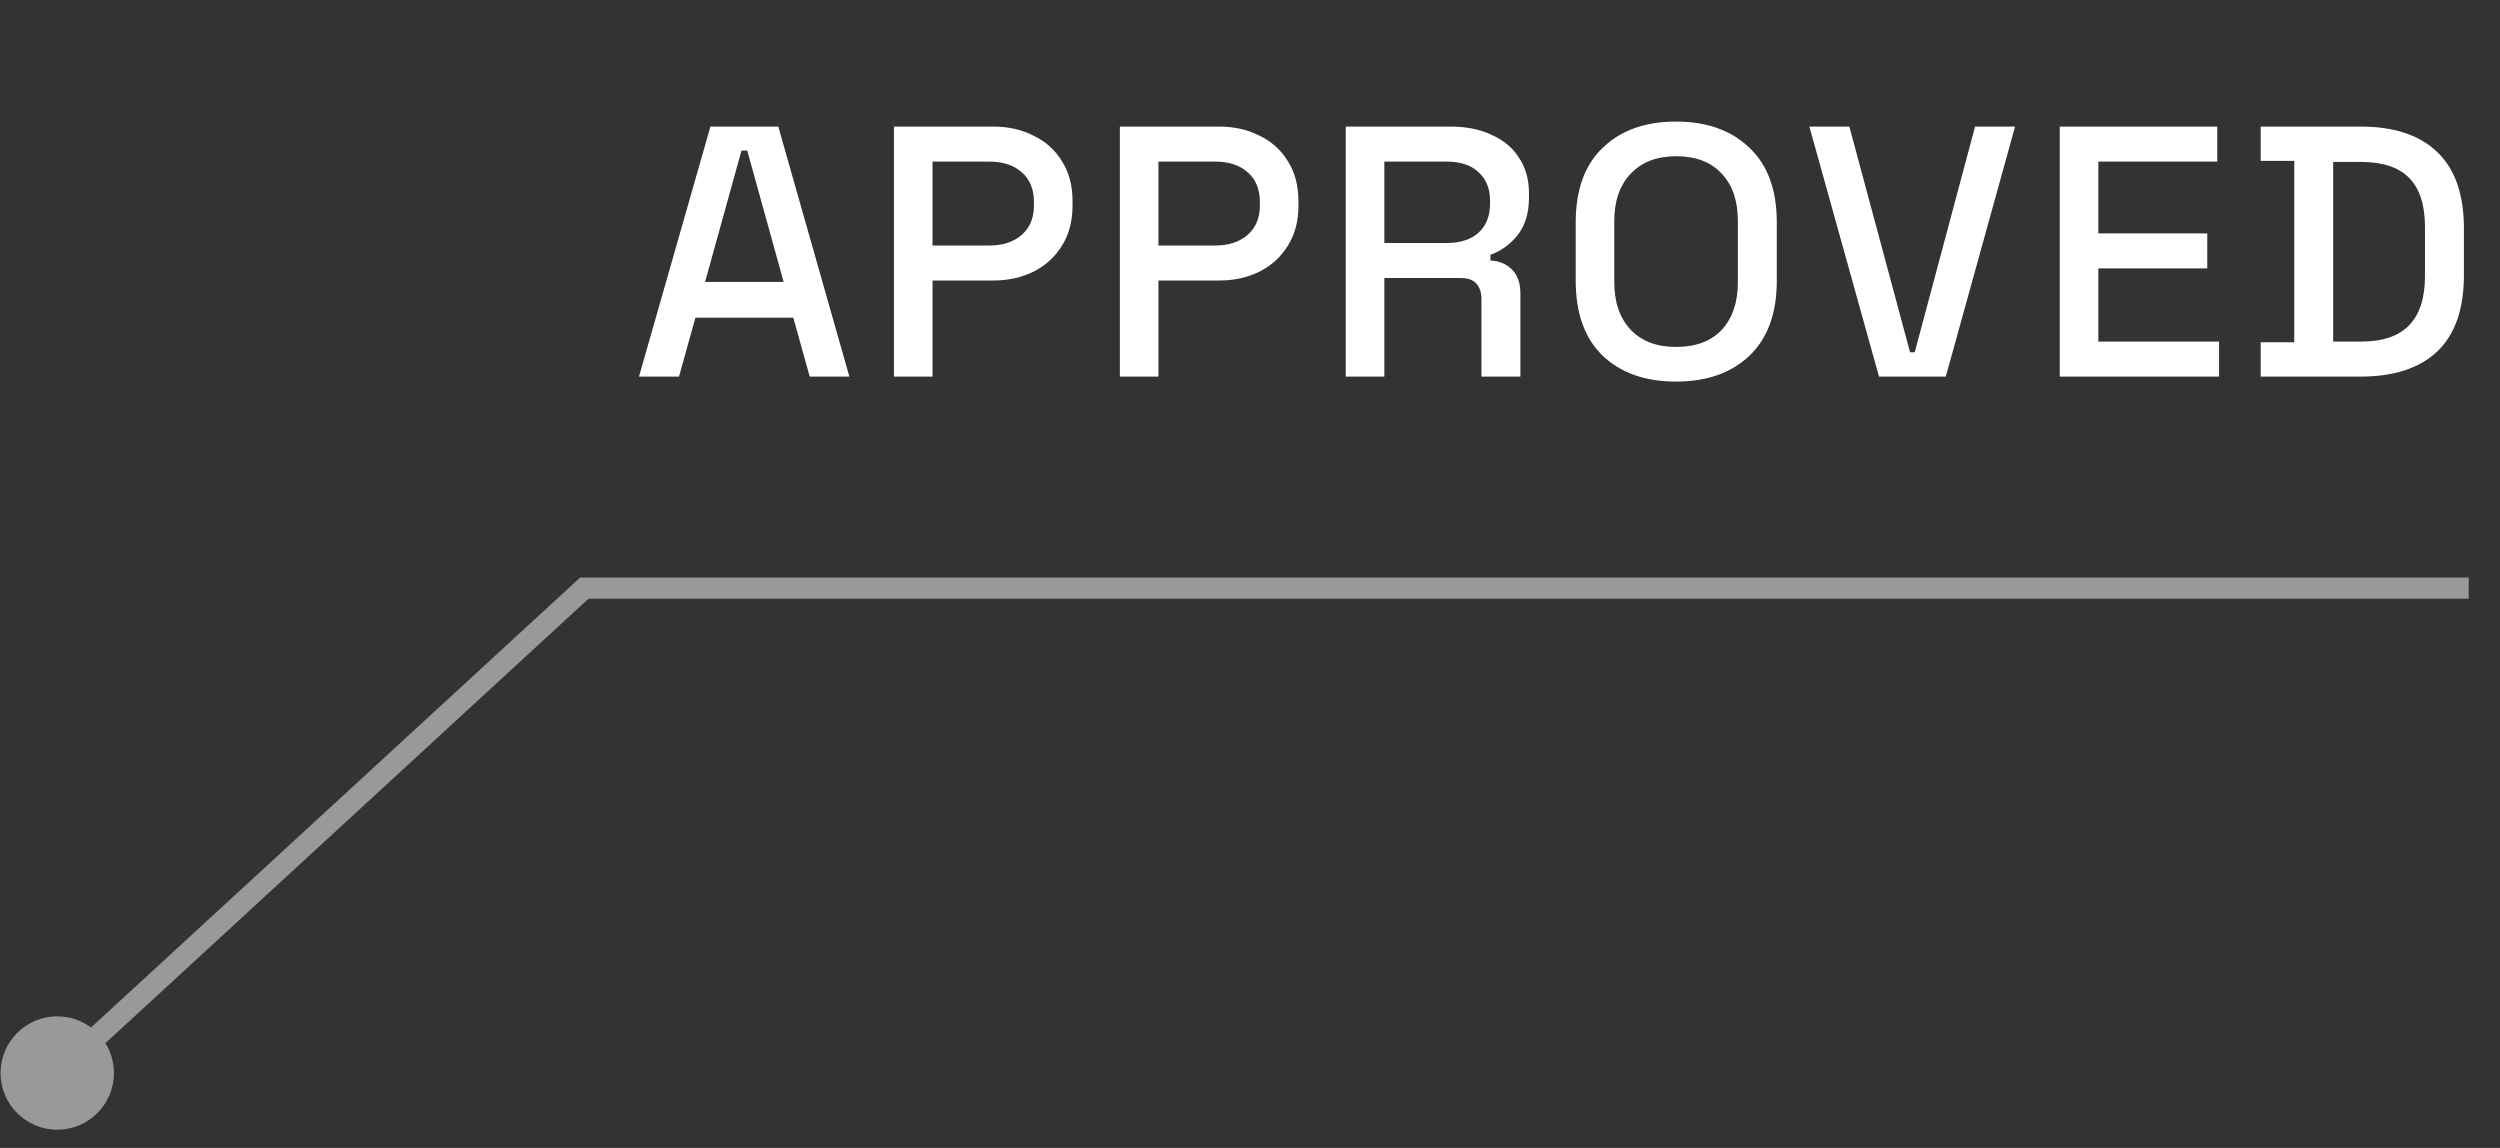<?xml version="1.0" encoding="UTF-8"?> <svg xmlns="http://www.w3.org/2000/svg" width="98" height="45" viewBox="0 0 98 45" fill="none"><rect x="0" y="0" width="98" height="45" fill="#333333" stroke="none"/> <path d="M25.049 14.762L27.849 4.962H30.509L33.295 14.762H31.741L31.097 12.452H27.261L26.617 14.762H25.049ZM27.639 11.052H30.719L29.291 5.9H29.067L27.639 11.052ZM35.043 14.762V4.962H38.935C39.532 4.962 40.064 5.083 40.531 5.326C41.007 5.559 41.376 5.895 41.637 6.334C41.908 6.763 42.043 7.281 42.043 7.888V8.07C42.043 8.676 41.903 9.199 41.623 9.638C41.352 10.076 40.984 10.412 40.517 10.646C40.05 10.879 39.523 10.996 38.935 10.996H36.555V14.762H35.043ZM36.555 9.624H38.781C39.313 9.624 39.738 9.484 40.055 9.204C40.372 8.924 40.531 8.541 40.531 8.056V7.916C40.531 7.421 40.372 7.034 40.055 6.754C39.738 6.474 39.313 6.334 38.781 6.334H36.555V9.624ZM43.899 14.762V4.962H47.791C48.388 4.962 48.92 5.083 49.387 5.326C49.863 5.559 50.231 5.895 50.493 6.334C50.763 6.763 50.899 7.281 50.899 7.888V8.07C50.899 8.676 50.759 9.199 50.479 9.638C50.208 10.076 49.839 10.412 49.373 10.646C48.906 10.879 48.379 10.996 47.791 10.996H45.411V14.762H43.899ZM45.411 9.624H47.637C48.169 9.624 48.593 9.484 48.911 9.204C49.228 8.924 49.387 8.541 49.387 8.056V7.916C49.387 7.421 49.228 7.034 48.911 6.754C48.593 6.474 48.169 6.334 47.637 6.334H45.411V9.624ZM52.754 14.762V4.962H56.87C57.477 4.962 58.009 5.069 58.466 5.284C58.933 5.489 59.292 5.788 59.544 6.18C59.806 6.572 59.936 7.038 59.936 7.58V7.734C59.936 8.35 59.787 8.844 59.488 9.218C59.199 9.582 58.844 9.838 58.424 9.988V10.212C58.779 10.23 59.063 10.352 59.278 10.576C59.493 10.79 59.6 11.103 59.6 11.514V14.762H58.074V11.724C58.074 11.472 58.009 11.271 57.878 11.122C57.748 10.972 57.538 10.898 57.248 10.898H54.266V14.762H52.754ZM54.266 9.526H56.702C57.243 9.526 57.663 9.39 57.962 9.12C58.261 8.84 58.41 8.462 58.41 7.986V7.874C58.41 7.398 58.261 7.024 57.962 6.754C57.673 6.474 57.253 6.334 56.702 6.334H54.266V9.526ZM65.702 14.958C64.498 14.958 63.541 14.622 62.832 13.95C62.123 13.268 61.768 12.288 61.768 11.01V8.714C61.768 7.435 62.123 6.46 62.832 5.788C63.541 5.106 64.498 4.766 65.702 4.766C66.906 4.766 67.862 5.106 68.572 5.788C69.29 6.46 69.65 7.435 69.65 8.714V11.01C69.65 12.288 69.29 13.268 68.572 13.95C67.862 14.622 66.906 14.958 65.702 14.958ZM65.702 13.6C66.477 13.6 67.074 13.376 67.494 12.928C67.914 12.47 68.124 11.85 68.124 11.066V8.658C68.124 7.874 67.914 7.258 67.494 6.81C67.074 6.352 66.477 6.124 65.702 6.124C64.946 6.124 64.353 6.352 63.924 6.81C63.495 7.258 63.28 7.874 63.28 8.658V11.066C63.28 11.85 63.495 12.47 63.924 12.928C64.353 13.376 64.946 13.6 65.702 13.6ZM73.657 14.762L70.927 4.962H72.495L74.875 13.81H75.057L77.423 4.962H78.991L76.275 14.762H73.657ZM80.743 14.762V4.962H86.917V6.334H82.255V9.148H86.525V10.52H82.255V13.39H86.987V14.762H80.743ZM88.619 14.762V13.418H89.935V6.306H88.619V4.962H92.539C93.846 4.962 94.844 5.293 95.535 5.956C96.235 6.618 96.585 7.617 96.585 8.952V10.786C96.585 12.12 96.235 13.119 95.535 13.782C94.844 14.435 93.846 14.762 92.539 14.762H88.619ZM91.461 13.39H92.553C93.402 13.39 94.032 13.175 94.443 12.746C94.854 12.316 95.059 11.677 95.059 10.828V8.896C95.059 8.037 94.854 7.398 94.443 6.978C94.032 6.558 93.402 6.348 92.553 6.348H91.461V13.39Z" fill="white"></path> <path opacity="0.5" d="M0.022 42.063C0.022 43.29 1.017 44.285 2.244 44.285C3.471 44.285 4.466 43.29 4.466 42.063C4.466 40.836 3.471 39.841 2.244 39.841C1.017 39.841 0.022 40.836 0.022 42.063ZM22.905 23.055V22.638H22.743L22.623 22.748L22.905 23.055ZM2.526 42.37L23.187 23.361L22.623 22.748L1.962 41.756L2.526 42.37ZM22.905 23.471H96.774V22.638H22.905V23.471Z" fill="white"></path> </svg> 